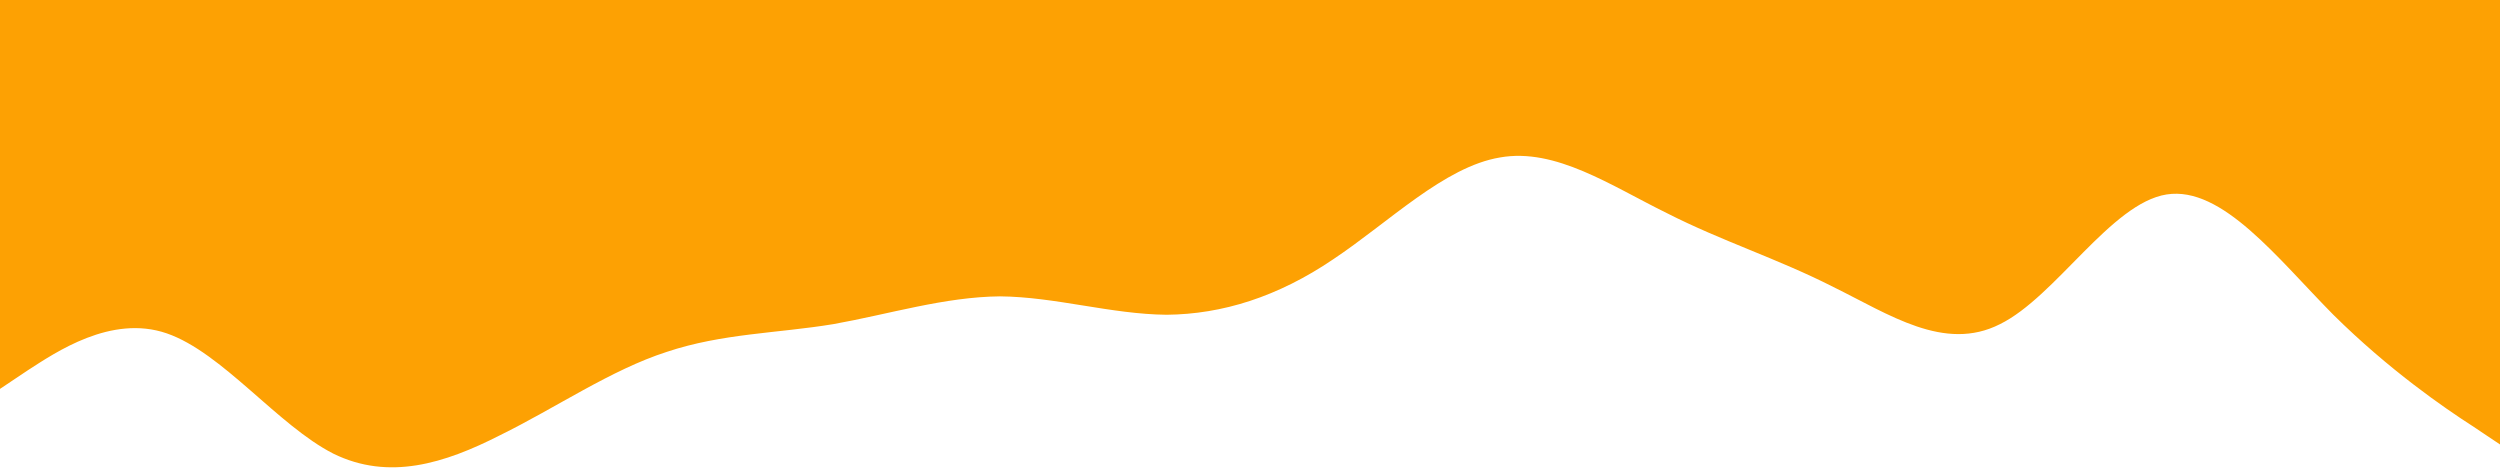 <svg width="1440" height="270" viewBox="0 0 1440 270" fill="none" xmlns="http://www.w3.org/2000/svg">
<path d="M0 224L16 213.3C32 203 64 181 96 192C128 203 160 245 192 261.3C224 277 256 267 288 250.7C320 235 352 213 384 202.7C416 192 448 192 480 186.7C512 181 544 171 576 170.7C608 171 640 181 672 181.3C704 181 736 171 768 149.3C800 128 832 96 864 90.7C896 85 928 107 960 122.7C992 139 1024 149 1056 165.3C1088 181 1120 203 1152 186.7C1184 171 1216 117 1248 112C1280 107 1312 149 1344 181.3C1376 213 1408 235 1424 245.3L1440 256V3.05176e-05H1424C1408 3.05176e-05 1376 3.05176e-05 1344 3.05176e-05C1312 3.05176e-05 1280 3.05176e-05 1248 3.05176e-05C1216 3.05176e-05 1184 3.05176e-05 1152 3.05176e-05C1120 3.05176e-05 1088 3.05176e-05 1056 3.05176e-05C1024 3.05176e-05 992 3.05176e-05 960 3.05176e-05C928 3.05176e-05 896 3.05176e-05 864 3.05176e-05C832 3.05176e-05 800 3.05176e-05 768 3.05176e-05C736 3.05176e-05 704 3.05176e-05 672 3.05176e-05C640 3.05176e-05 608 3.05176e-05 576 3.05176e-05C544 3.05176e-05 512 3.05176e-05 480 3.05176e-05C448 3.05176e-05 416 3.05176e-05 384 3.05176e-05C352 3.05176e-05 320 3.05176e-05 288 3.05176e-05C256 3.05176e-05 224 3.05176e-05 192 3.05176e-05C160 3.05176e-05 128 3.05176e-05 96 3.05176e-05C64 3.05176e-05 32 3.05176e-05 16 3.05176e-05H0V224Z" fill="#FDA103"/>
</svg>
